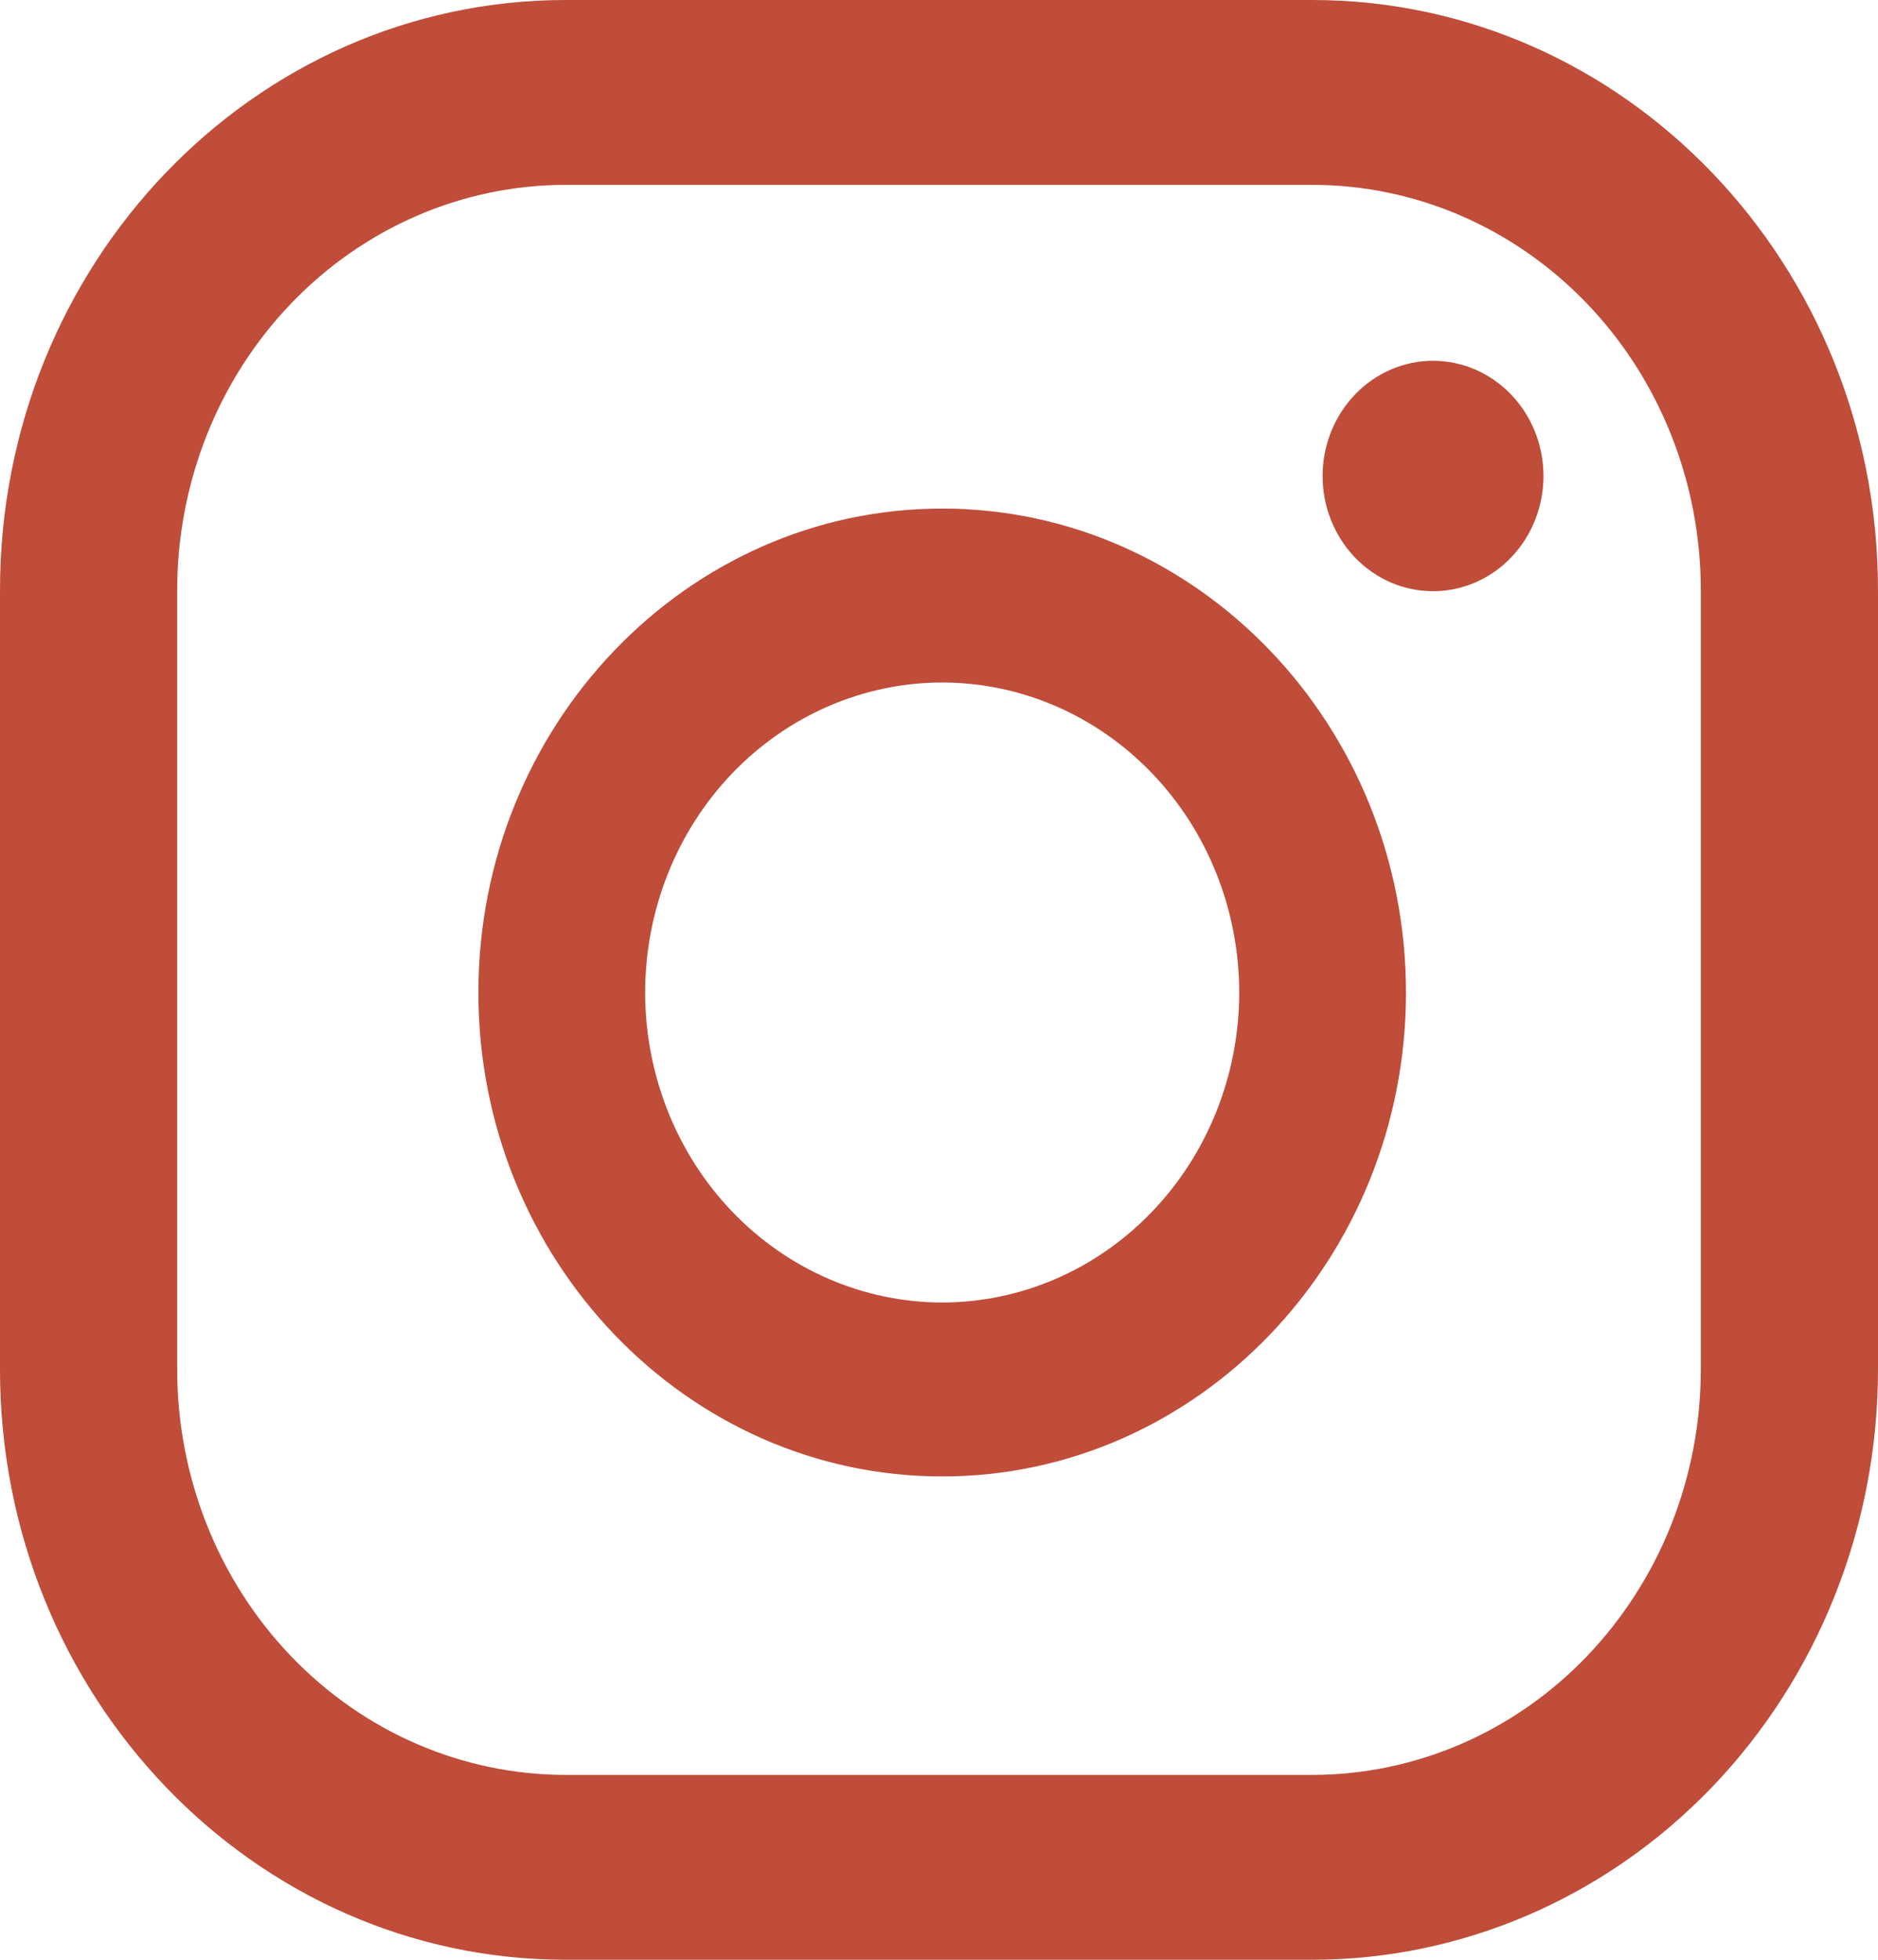 <svg width="23" height="24" viewBox="0 0 23 24" fill="none" xmlns="http://www.w3.org/2000/svg">
<path d="M20.83 16.771C20.83 17.423 20.707 18.068 20.468 18.671C20.229 19.273 19.878 19.82 19.436 20.282C18.995 20.743 18.47 21.108 17.893 21.358C17.316 21.607 16.697 21.736 16.072 21.736H6.928C5.666 21.736 4.456 21.213 3.564 20.282C2.671 19.35 2.17 18.087 2.17 16.771V7.229C2.17 5.912 2.671 4.649 3.564 3.718C4.456 2.787 5.666 2.264 6.928 2.264H16.072C17.334 2.264 18.544 2.787 19.436 3.718C20.329 4.649 20.83 5.912 20.83 7.229V16.771V16.771ZM23 7.229C23 3.236 19.898 0 16.071 0H6.929C3.101 0 0 3.236 0 7.229V16.771C0 20.763 3.102 24 6.929 24H16.071C17.909 24 19.671 23.238 20.971 21.882C22.27 20.526 23 18.688 23 16.77V7.229ZM11.539 15.951C10.574 15.95 9.649 15.549 8.967 14.838C8.285 14.126 7.902 13.161 7.901 12.155C7.902 11.148 8.285 10.183 8.967 9.471C9.649 8.76 10.574 8.359 11.539 8.358C12.504 8.359 13.428 8.759 14.11 9.471C14.793 10.183 15.176 11.148 15.177 12.155C15.176 13.161 14.793 14.126 14.11 14.838C13.428 15.55 12.504 15.95 11.539 15.951V15.951ZM11.539 6.228C8.407 6.228 5.859 8.887 5.859 12.155C5.859 15.423 8.407 18.081 11.539 18.081C14.671 18.081 17.219 15.423 17.219 12.155C17.219 8.887 14.671 6.228 11.539 6.228V6.228ZM17.55 4.418C17.373 4.418 17.197 4.455 17.033 4.526C16.869 4.597 16.72 4.701 16.594 4.832C16.469 4.963 16.369 5.118 16.301 5.289C16.233 5.461 16.198 5.644 16.198 5.829C16.198 6.015 16.233 6.198 16.301 6.369C16.369 6.541 16.469 6.696 16.594 6.827C16.72 6.958 16.869 7.062 17.033 7.133C17.197 7.204 17.373 7.24 17.55 7.24C17.909 7.24 18.253 7.092 18.507 6.827C18.76 6.563 18.903 6.204 18.903 5.829C18.903 5.455 18.76 5.096 18.507 4.832C18.253 4.567 17.909 4.418 17.55 4.418V4.418Z" fill="#BF4D39"/>
</svg>
